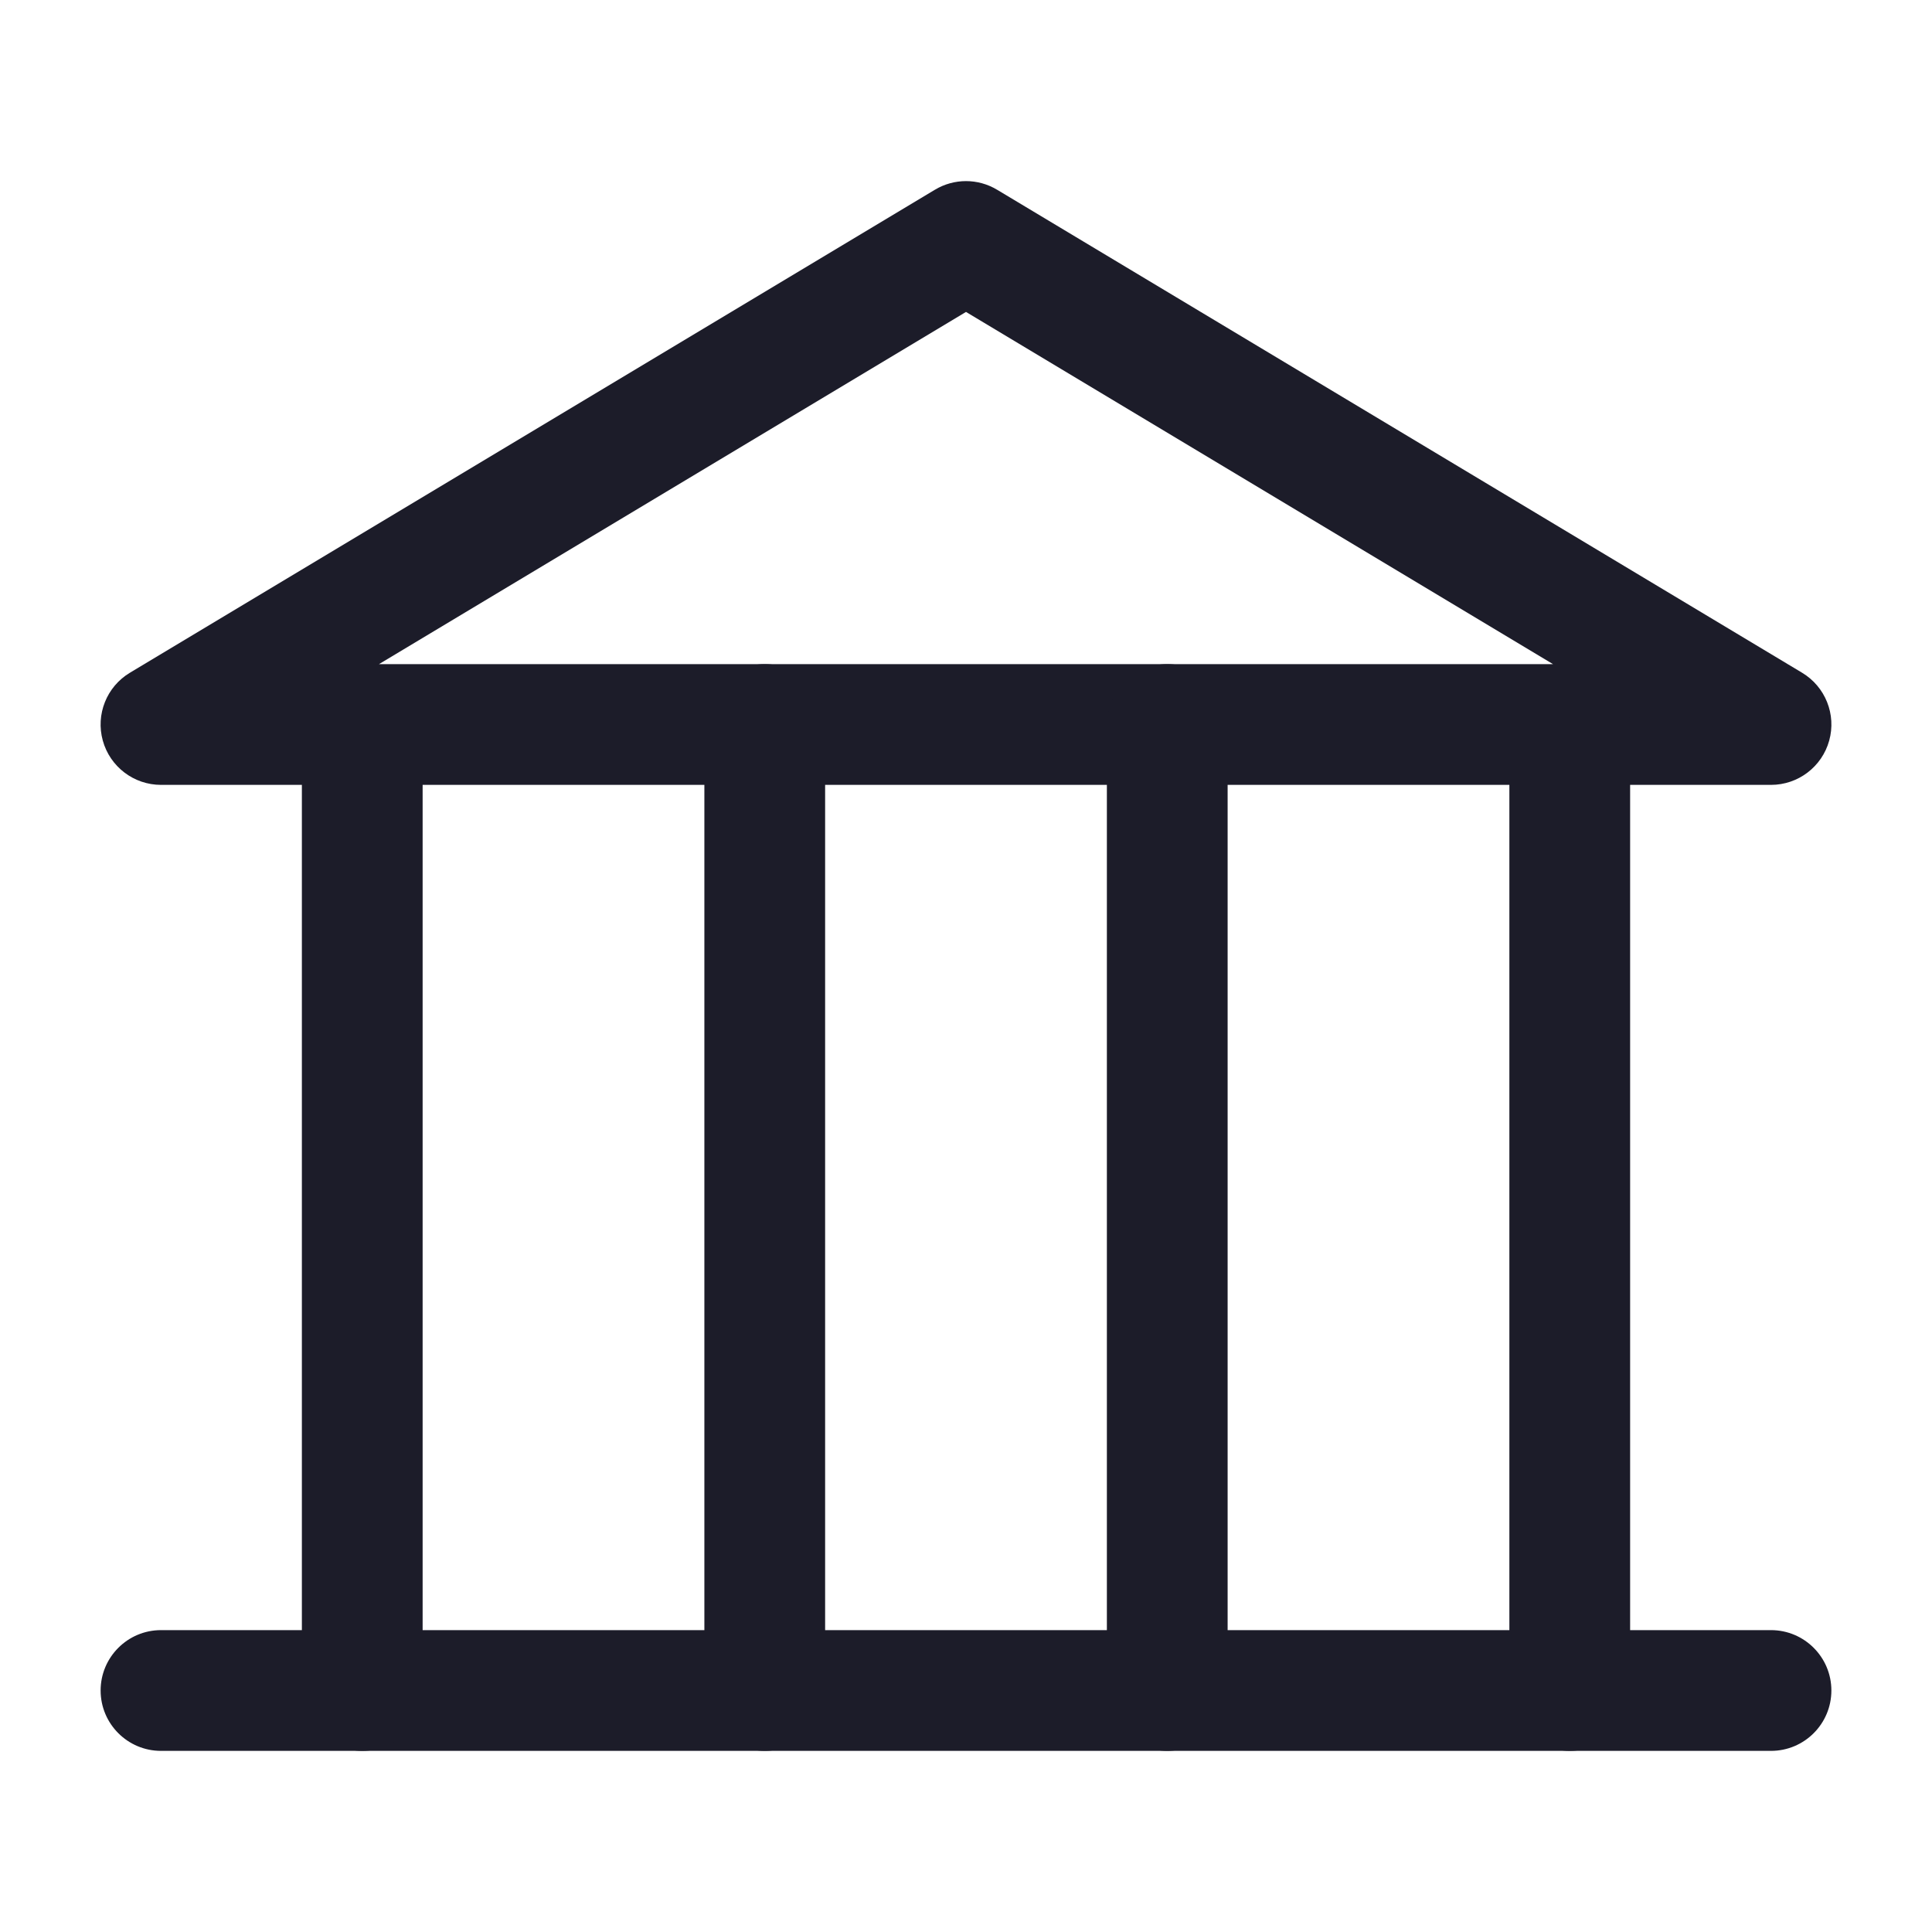 <svg width="24" height="24" viewBox="0 0 24 24" fill="none" xmlns="http://www.w3.org/2000/svg">
<path fill-rule="evenodd" clip-rule="evenodd" d="M11.614 2.357C11.852 2.214 12.148 2.214 12.386 2.357L22.386 8.357C22.675 8.53 22.813 8.875 22.723 9.2C22.633 9.525 22.337 9.75 22 9.75H2C1.663 9.75 1.367 9.525 1.277 9.2C1.187 8.875 1.325 8.53 1.614 8.357L11.614 2.357ZM4.708 8.25H19.292L12 3.875L4.708 8.25Z" fill="#1C1C29"/>
<path fill-rule="evenodd" clip-rule="evenodd" d="M1.25 21C1.25 20.586 1.586 20.25 2 20.25H22C22.414 20.25 22.75 20.586 22.75 21C22.75 21.414 22.414 21.75 22 21.75H2C1.586 21.75 1.25 21.414 1.25 21Z" fill="#1C1C29"/>
<path fill-rule="evenodd" clip-rule="evenodd" d="M4.5 8.25C4.914 8.25 5.25 8.586 5.25 9V21C5.25 21.414 4.914 21.75 4.5 21.75C4.086 21.75 3.75 21.414 3.75 21V9C3.75 8.586 4.086 8.25 4.5 8.25Z" fill="#1C1C29"/>
<path fill-rule="evenodd" clip-rule="evenodd" d="M9.5 8.25C9.914 8.25 10.25 8.586 10.25 9V21C10.25 21.414 9.914 21.75 9.5 21.75C9.086 21.75 8.75 21.414 8.75 21V9C8.75 8.586 9.086 8.25 9.5 8.25Z" fill="#1C1C29"/>
<path fill-rule="evenodd" clip-rule="evenodd" d="M14.5 8.25C14.914 8.25 15.25 8.586 15.25 9V21C15.25 21.414 14.914 21.75 14.5 21.75C14.086 21.75 13.75 21.414 13.75 21V9C13.75 8.586 14.086 8.25 14.5 8.25Z" fill="#1C1C29"/>
<path fill-rule="evenodd" clip-rule="evenodd" d="M19.5 8.25C19.914 8.25 20.25 8.586 20.25 9V21C20.25 21.414 19.914 21.75 19.5 21.75C19.086 21.75 18.75 21.414 18.75 21V9C18.75 8.586 19.086 8.25 19.5 8.25Z" fill="#1C1C29"/>
</svg>
